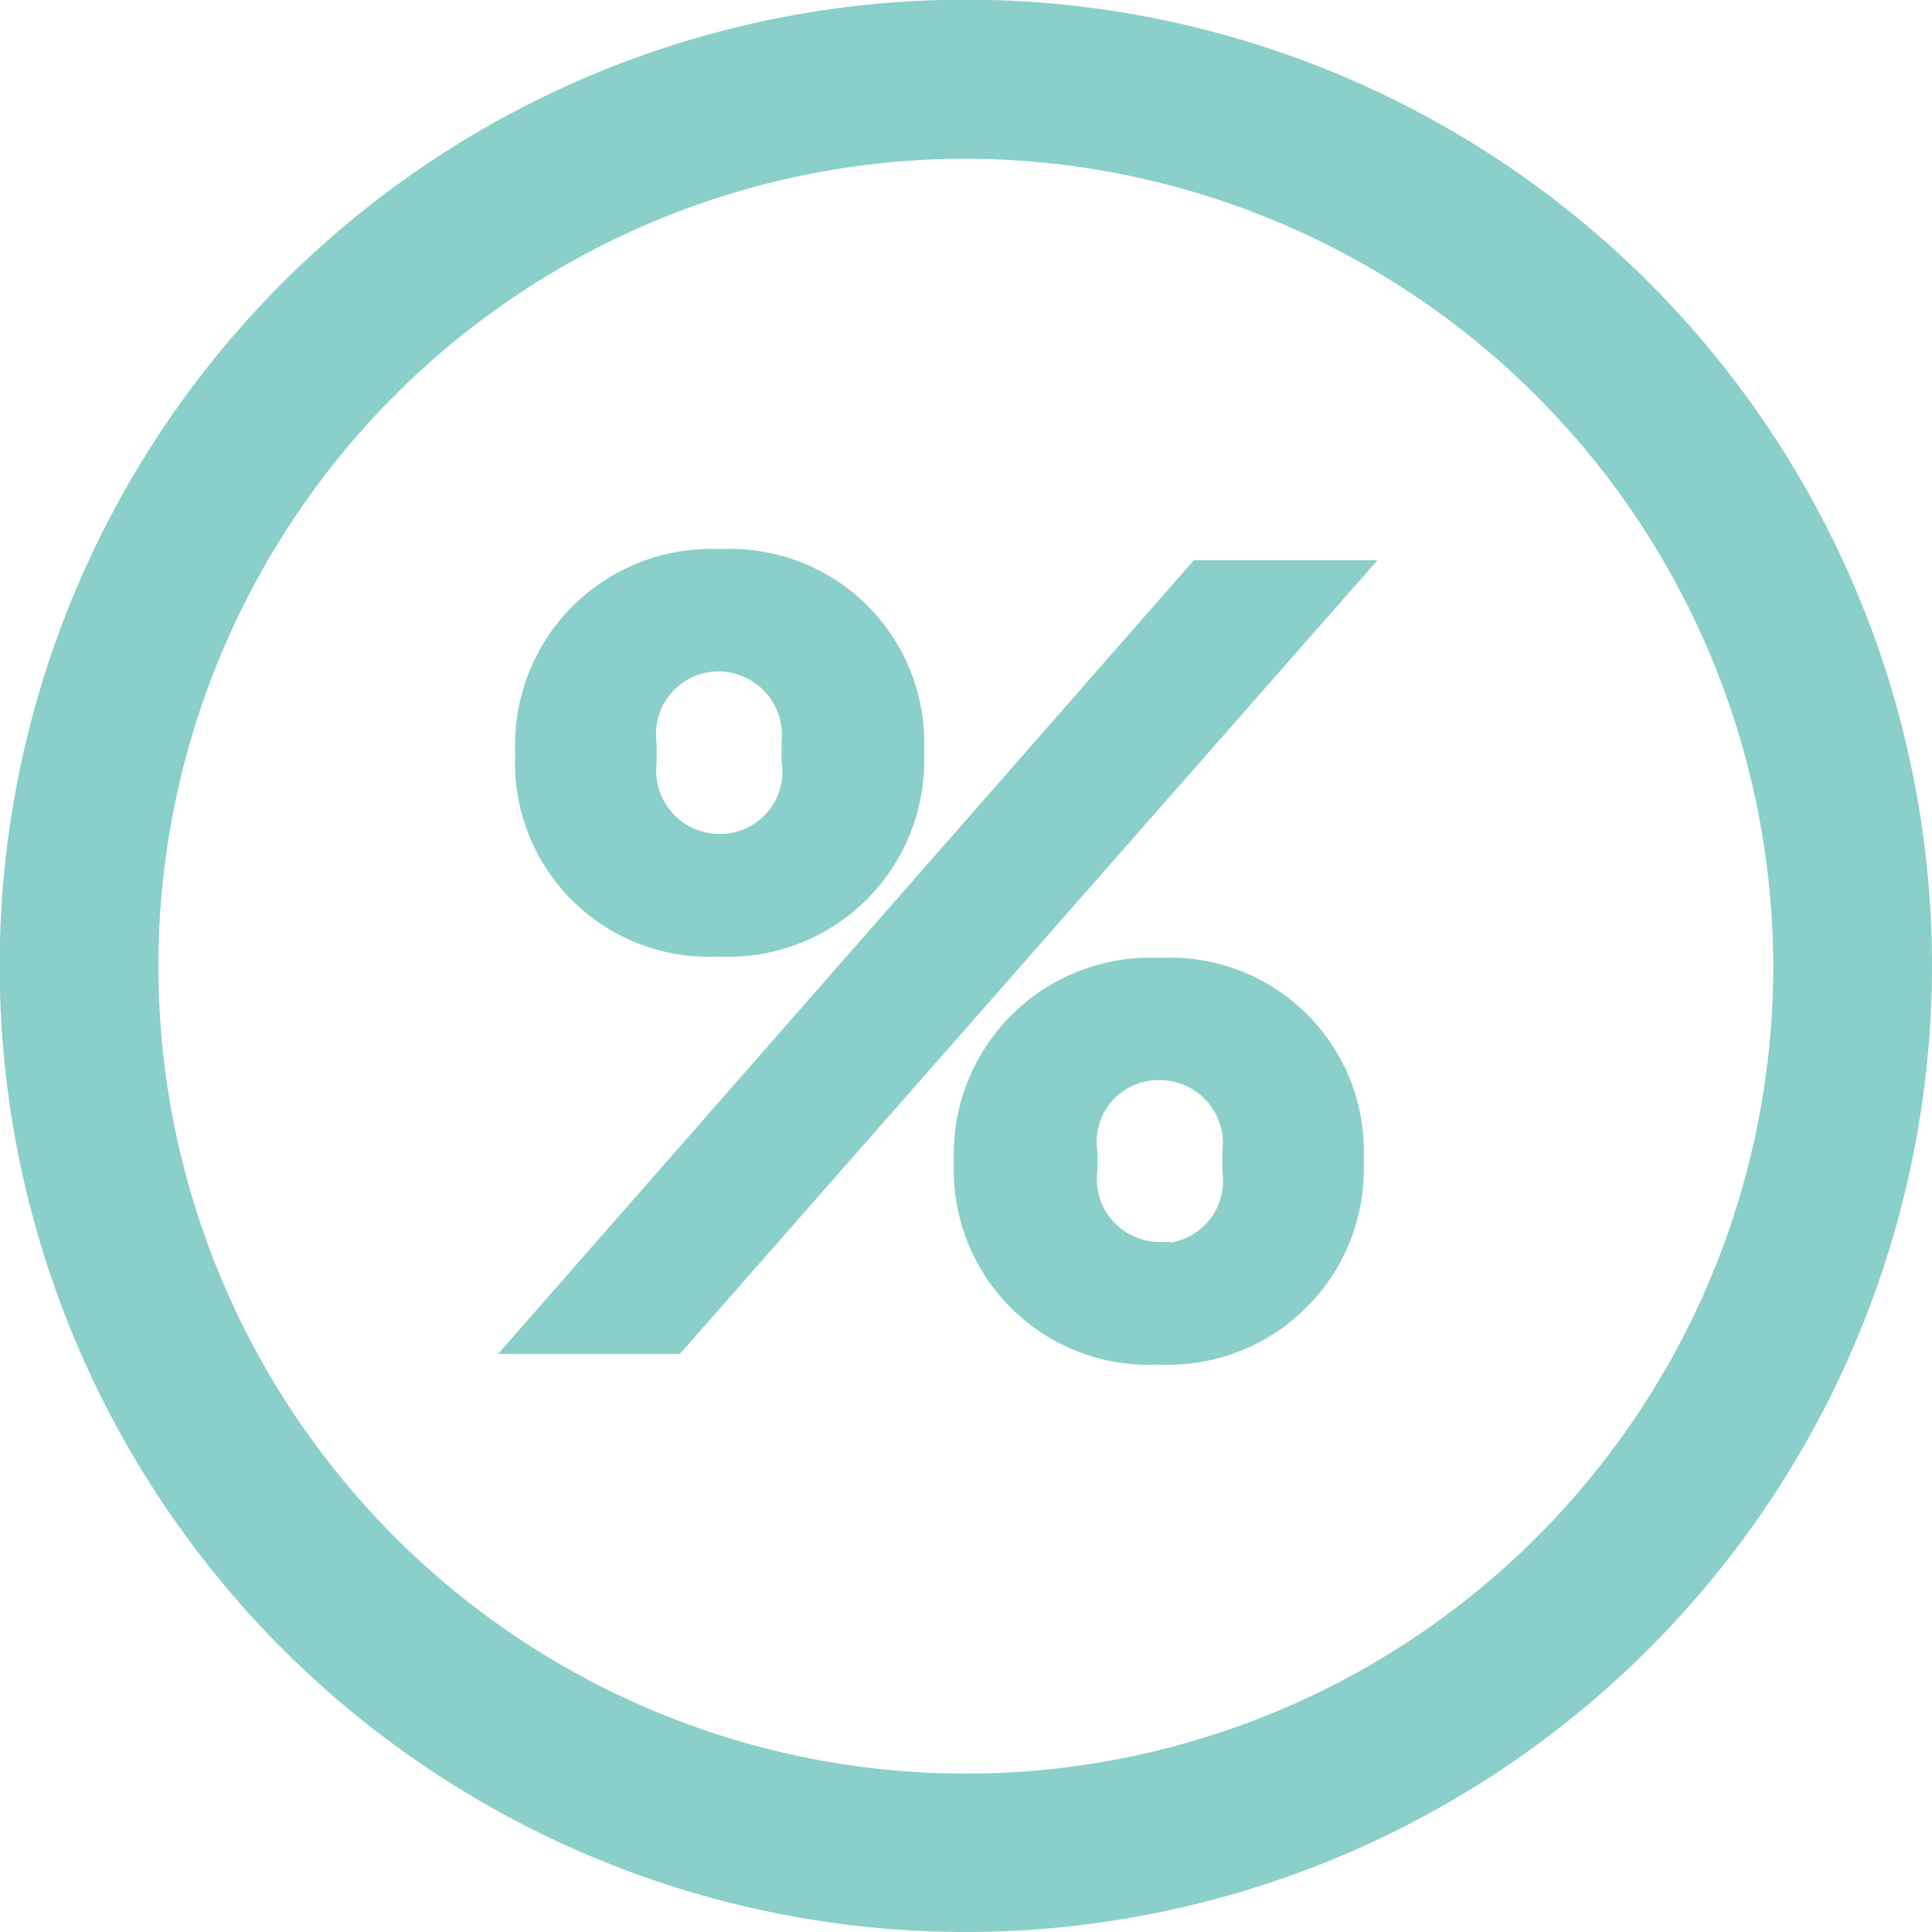 <svg xmlns="http://www.w3.org/2000/svg" viewBox="0 0 56.11 56.11"><defs><style>.cls-1{fill:#8acfc9;stroke:#8acfc9;stroke-miterlimit:10;}</style></defs><title>3.0_Icon D</title><g id="Layer_2" data-name="Layer 2"><g id="_3.0_About_STM" data-name="3.0 About STM"><path class="cls-1" d="M28.06,55.61A27.56,27.56,0,1,1,55.61,28.06,27.58,27.58,0,0,1,28.06,55.61Zm0-51.5A23.95,23.95,0,1,0,52,28.06,24,24,0,0,0,28.06,4.11Z"/><path class="cls-1" d="M15.46,22v-.27a5.19,5.19,0,0,1,5.46-5.28,5.13,5.13,0,0,1,5.42,5.25V22a5.19,5.19,0,0,1-5.46,5.28A5.13,5.13,0,0,1,15.46,22ZM34.9,16.77h4L19.52,38.82H15.57ZM23.2,22.08v-.51A2.35,2.35,0,0,0,20.88,19a2.32,2.32,0,0,0-2.31,2.62v.51a2.34,2.34,0,0,0,2.35,2.59A2.31,2.31,0,0,0,23.2,22.08Zm5,11.53a5.21,5.21,0,0,1,5.49-5.29,5.13,5.13,0,0,1,5.42,5.25v.28a5.19,5.19,0,0,1-5.46,5.28,5.16,5.16,0,0,1-5.45-5.25Zm5.49,3A2.31,2.31,0,0,0,36,34v-.54a2.33,2.33,0,0,0-2.32-2.59,2.29,2.29,0,0,0-2.31,2.59V34A2.32,2.32,0,0,0,33.67,36.57Z"/></g></g></svg>